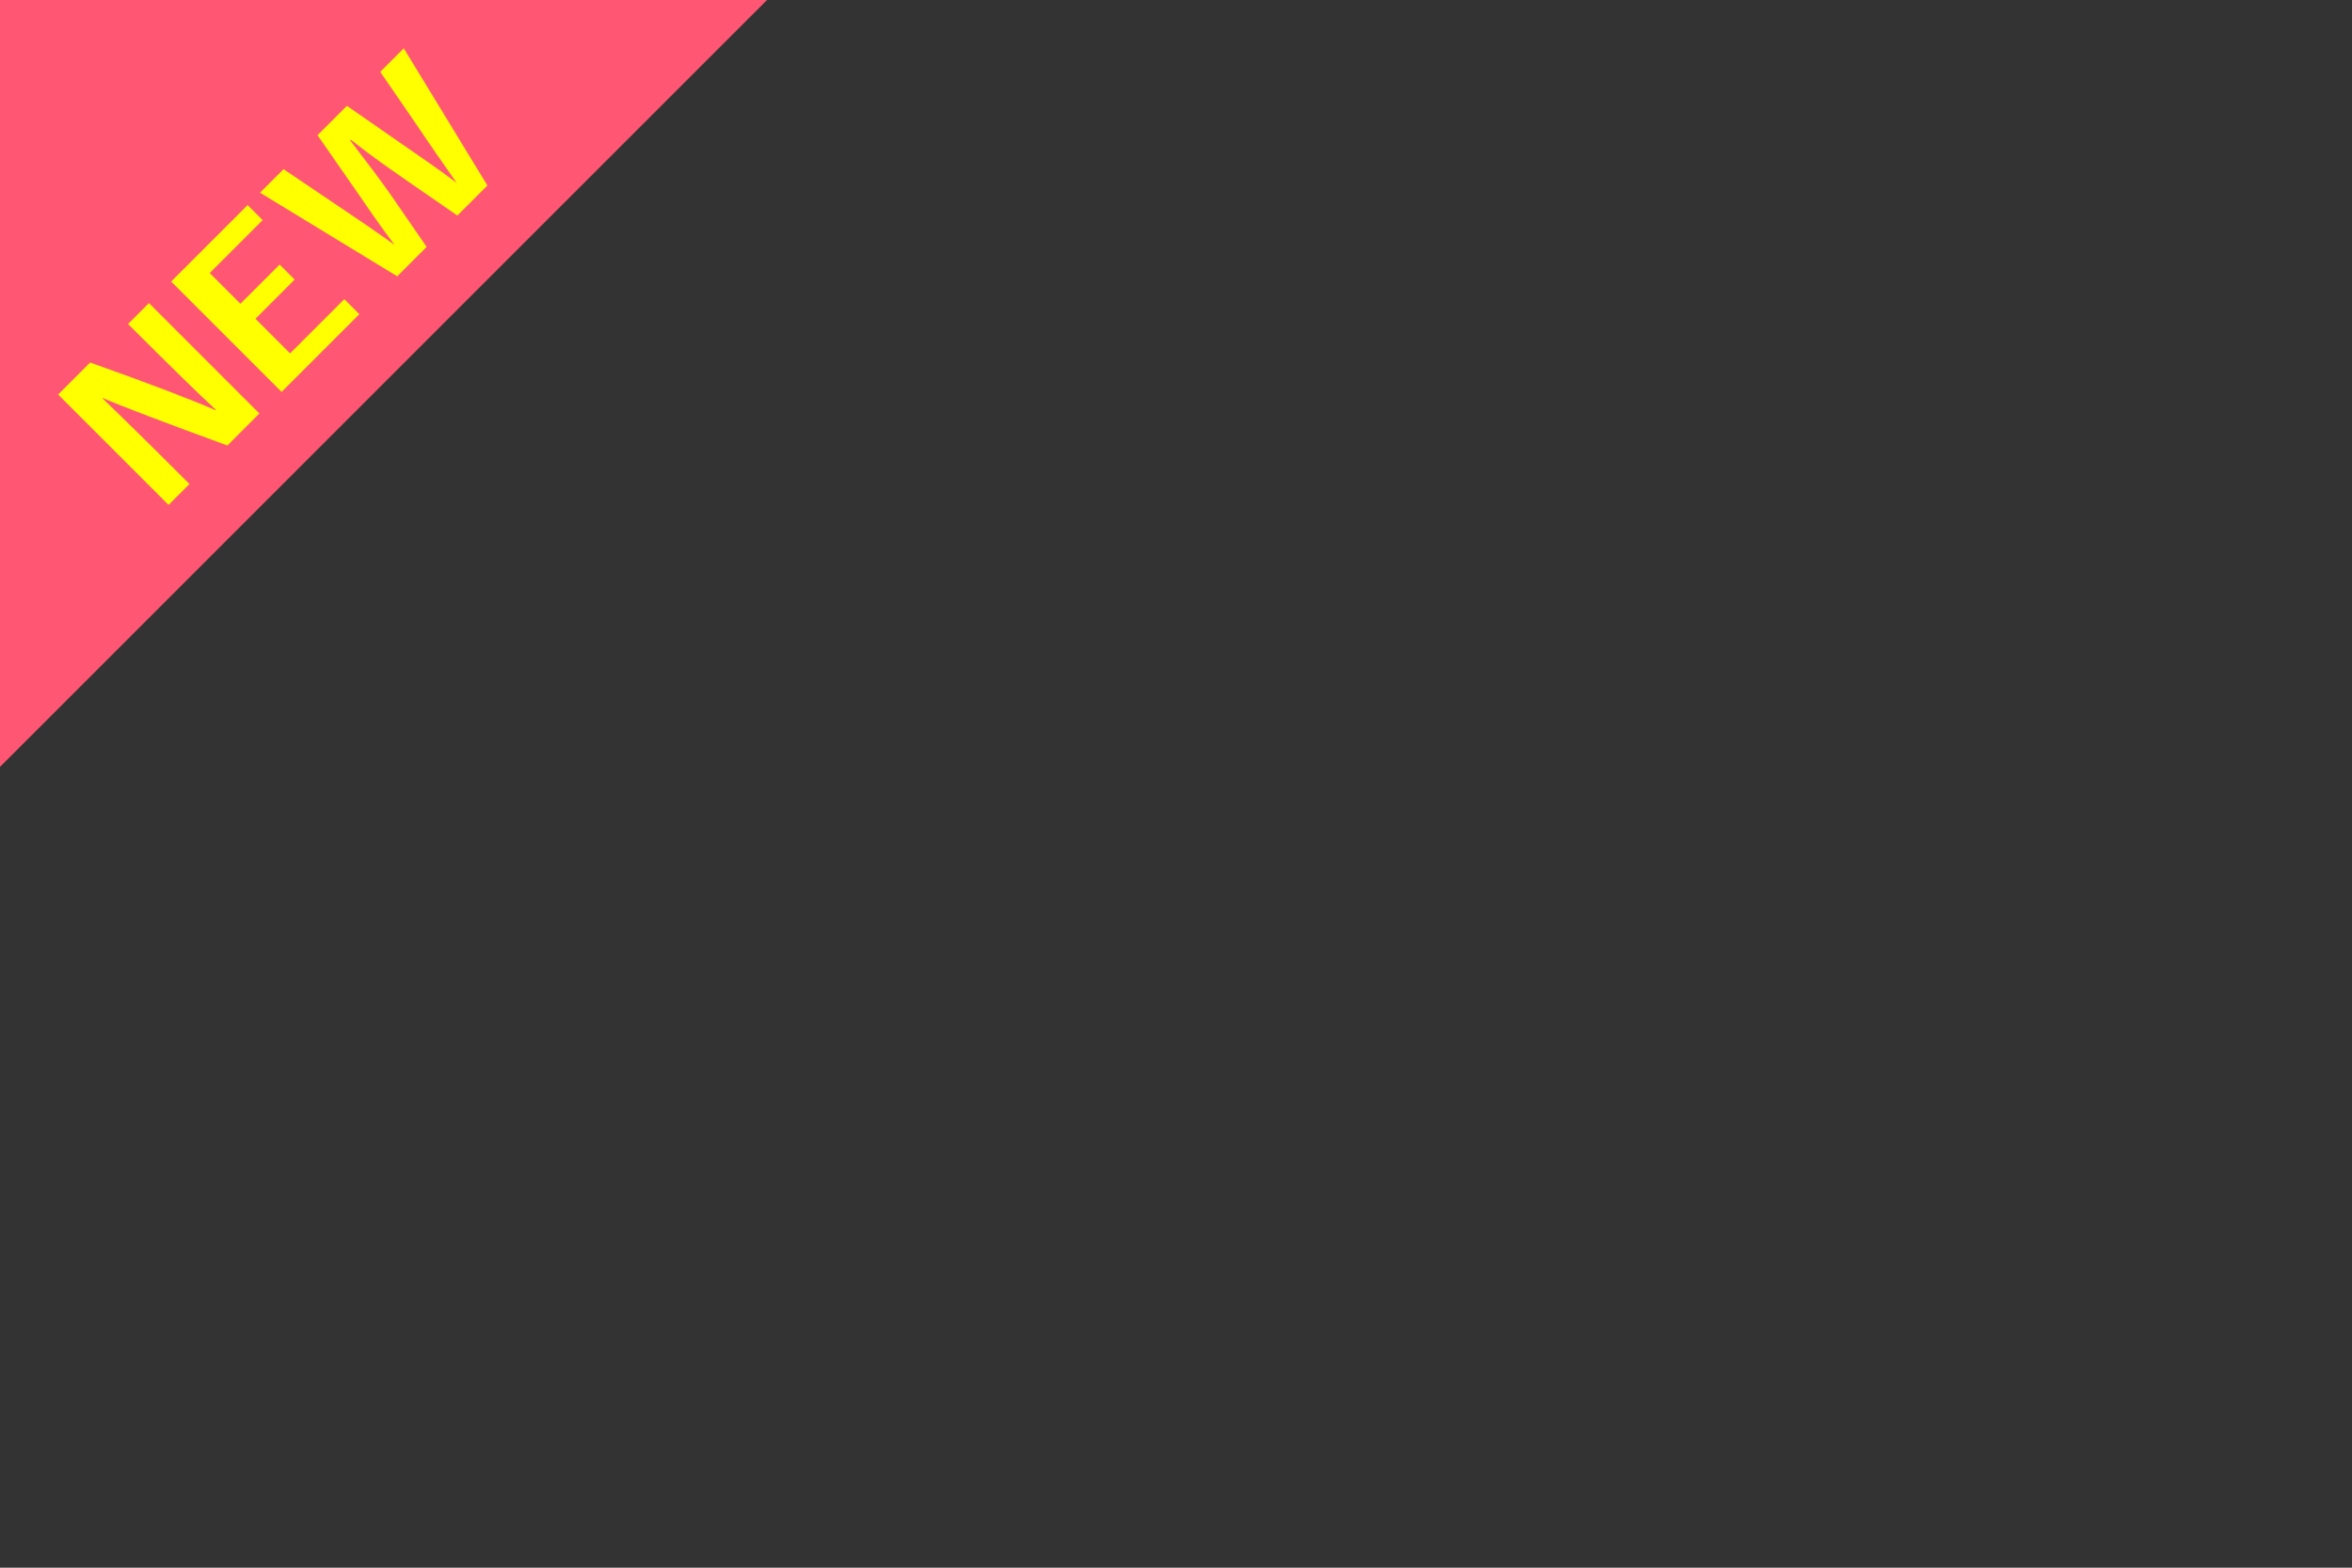 <?xml version="1.0" encoding="UTF-8"?>
<svg xmlns="http://www.w3.org/2000/svg" version="1.1" viewBox="0 0 360 240">
  <rect x="0" y="0" width="360" height="240" fill="#333333" stroke="none"/>
  <defs>
    <style>
      .cls-1 {
        fill: #ff5773;
      }

      .cls-2 {
        fill: #ff0;
      }
    </style>
  </defs>
  <!-- Generator: Adobe Illustrator 28.7.3, SVG Export Plug-In . SVG Version: 1.2.0 Build 164)  -->
  <g>
    <g id="_レイヤー_1" data-name="レイヤー_1">
      <g>
        <polygon class="cls-1" points="0 0 0 117.4 117.4 0 0 0"/>
        <g>
          <path class="cls-2" d="M33,62.7c-2.4-2.2-6.9-6.6-13.4-13.1l3.2-3.2,16.9,16.9-4.9,4.9c-9.6-3.5-16.1-6-19.2-7.3h0c2.4,2.3,6.9,6.7,13.4,13.2l-3.2,3.2-16.9-16.9,4.9-4.9c9.6,3.4,16,5.9,19.2,7.3h0Z"/>
          <path class="cls-2" d="M42.8,40.5l2.3,2.3-6,6,5.3,5.3,8.3-8.3,2.3,2.3-11.9,11.9-16.9-16.9,11.7-11.7,2.3,2.3-8.1,8.1,4.7,4.7,6-6Z"/>
          <path class="cls-2" d="M53.6,21.5c2.6,3.4,4.6,6,6.4,8.6l5.3,7.7-4.5,4.5-21-12.8,3.6-3.6,8.3,5.6c2.7,1.8,5.5,3.7,8.7,6h0c-2.5-3.3-4.3-6-6.1-8.6l-5.7-8.2,4.5-4.5,8.2,5.7c2.7,1.9,5.3,3.6,8.6,6.1h0c-2.3-3.3-4.2-6-6-8.7l-5.7-8.3,3.6-3.6,12.8,21-4.6,4.6-7.8-5.4c-2.6-1.8-5.2-3.6-8.5-6.2h0Z"/>
        </g>
      </g>
    </g>
  </g>
</svg>